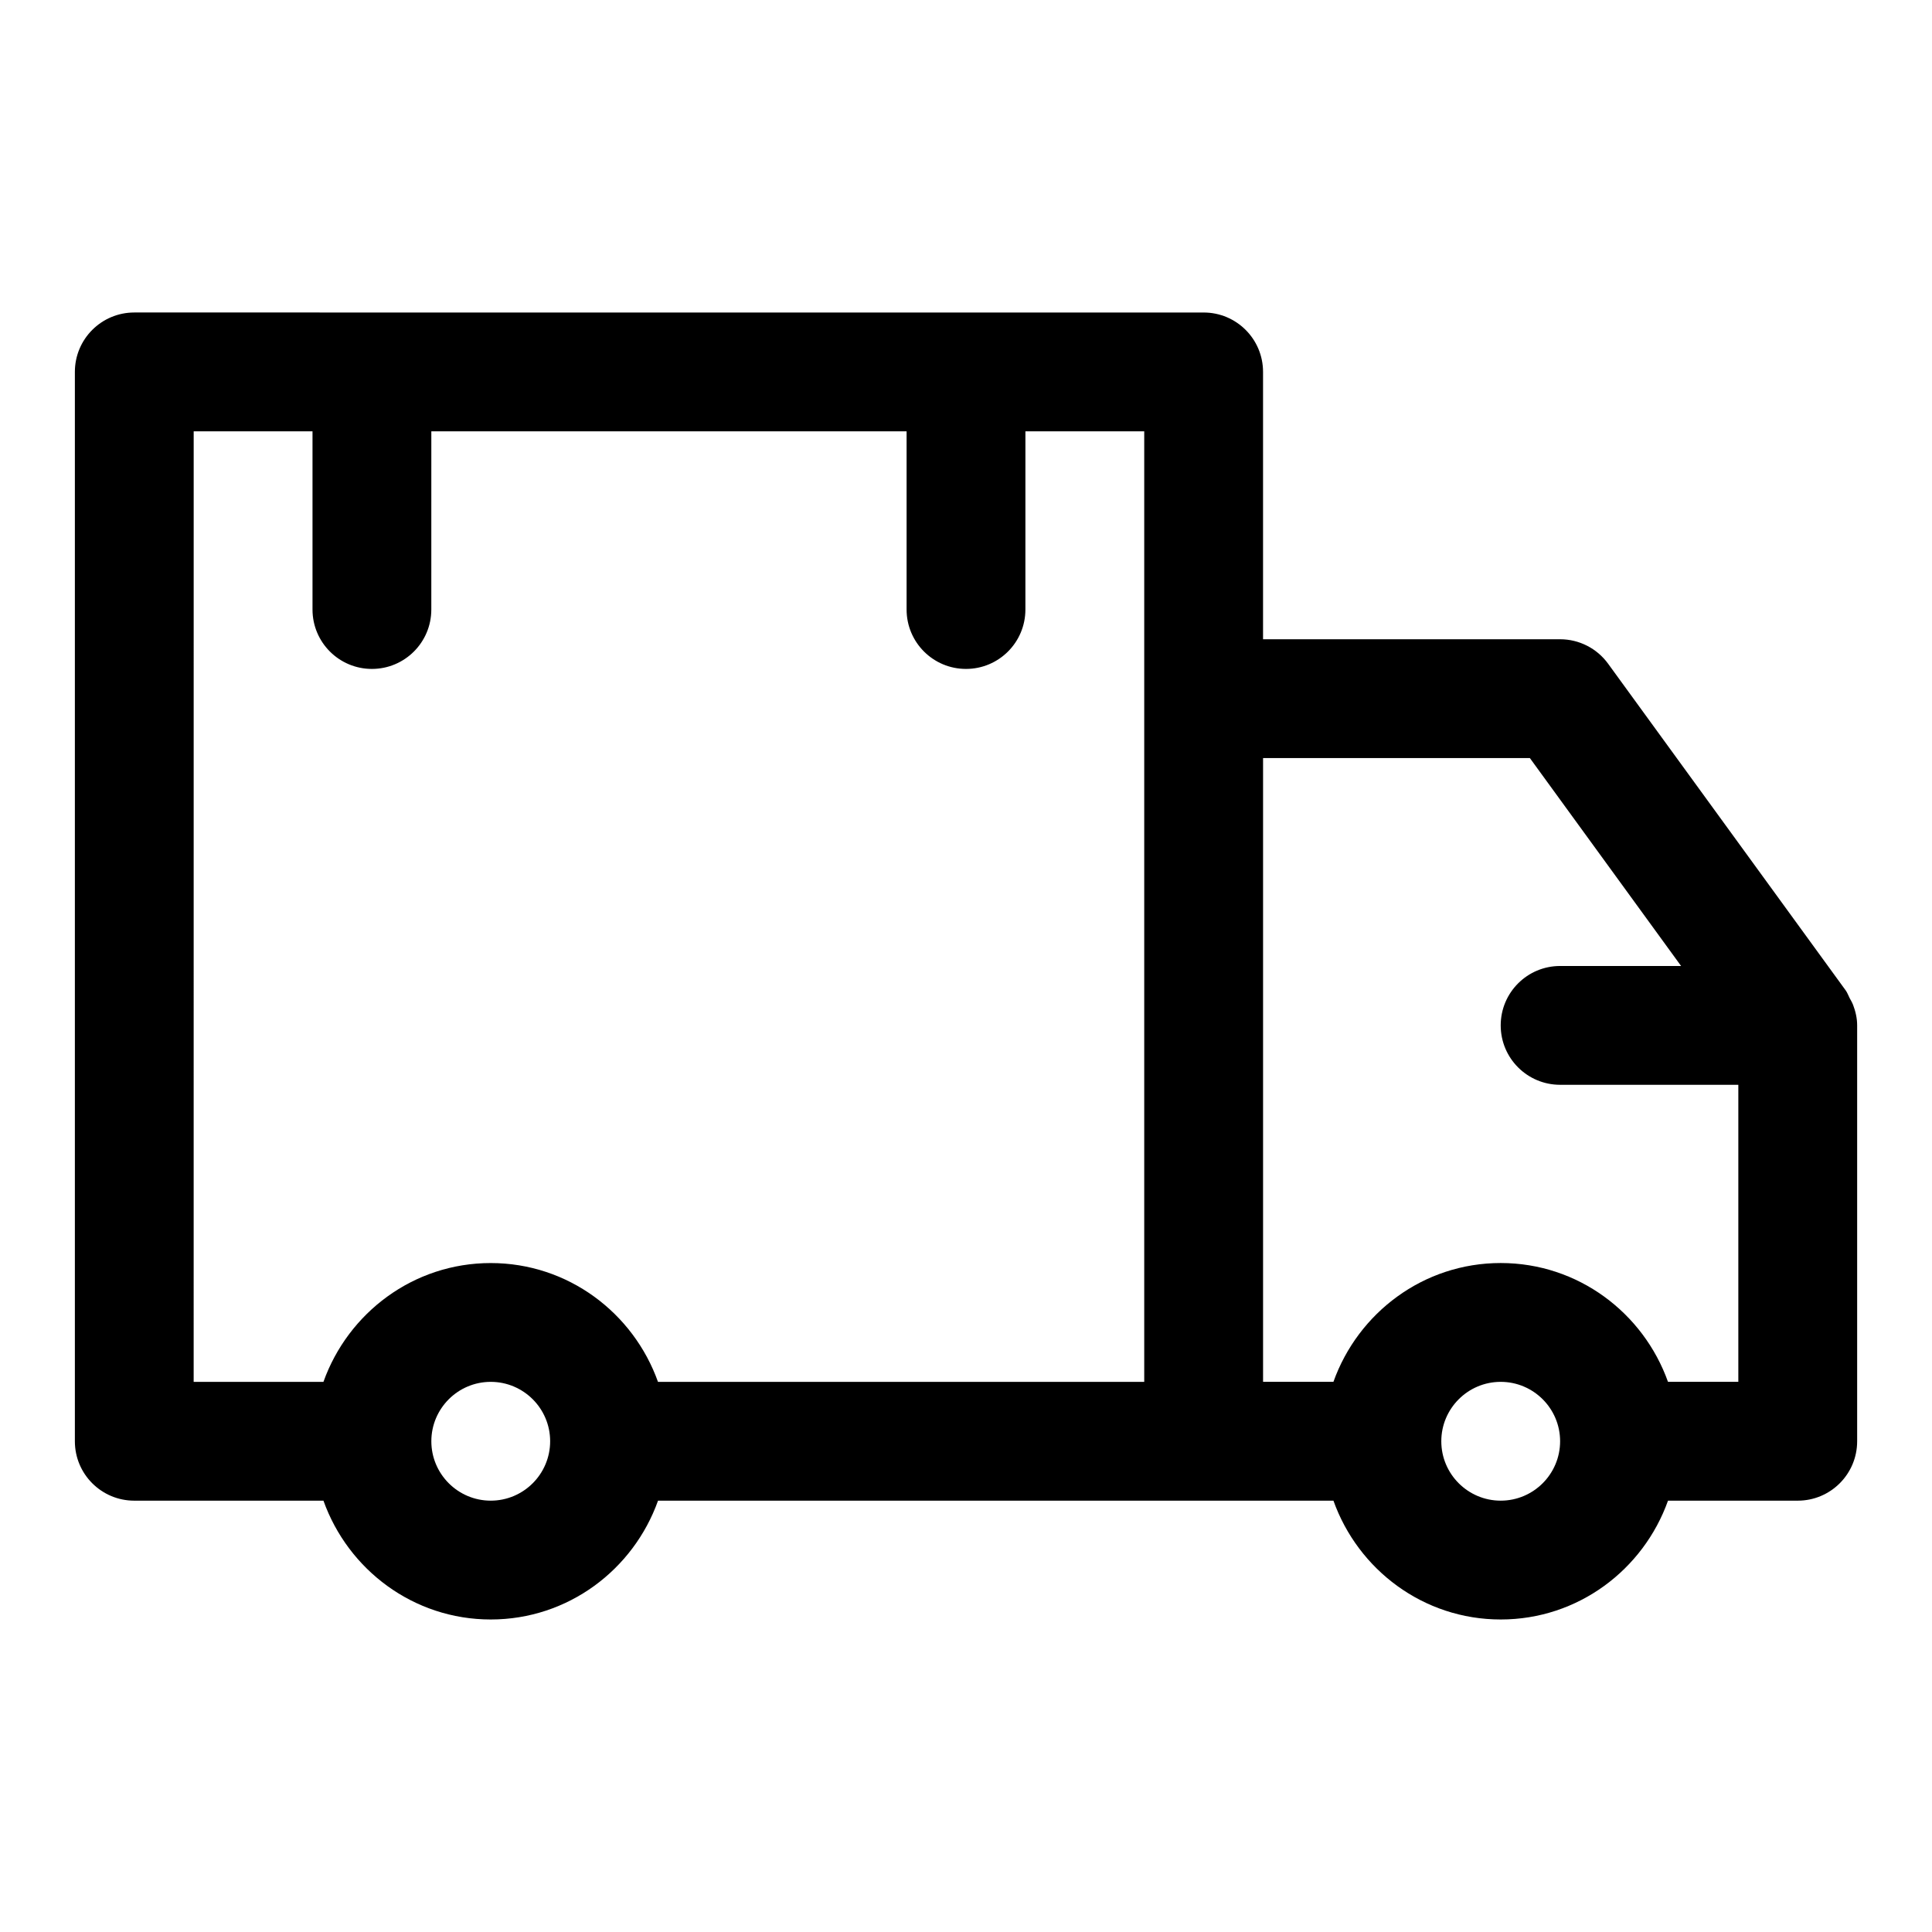 <?xml version="1.0" encoding="UTF-8"?>
<!-- Uploaded to: SVG Repo, www.svgrepo.com, Generator: SVG Repo Mixer Tools -->
<svg fill="#000000" width="800px" height="800px" version="1.1" viewBox="144 144 512 512" xmlns="http://www.w3.org/2000/svg">
 <path d="m635.04 410.2c-0.23-0.609-0.562-1.121-0.863-1.691-0.352-0.672-0.582-1.398-1.031-2.019l-62.977-86.594c-2.957-4.074-7.695-6.488-12.73-6.488h-78.719v-70.848c0-8.703-7.051-15.742-15.742-15.742l-283.39-0.004c-8.695 0-15.746 7.043-15.746 15.746v283.39c0 8.703 7.051 15.742 15.742 15.742h50.133c6.523 18.285 23.84 31.488 44.336 31.488s37.812-13.203 44.332-31.488h178.99c6.519 18.285 23.832 31.488 44.332 31.488s37.812-13.203 44.332-31.488h34.383c8.695 0 15.742-7.043 15.742-15.742v-110.21c0.004-1.922-0.441-3.773-1.117-5.547zm-439.71-151.9h31.488v47.23c0 8.703 7.051 15.742 15.742 15.742 8.695 0 15.742-7.043 15.742-15.742l0.004-47.23h125.95v47.23c0 8.703 7.051 15.742 15.742 15.742 8.695 0 15.742-7.043 15.742-15.742l0.004-47.23h31.488v251.91h-128.86c-6.519-18.285-23.832-31.488-44.328-31.488s-37.812 13.203-44.332 31.488h-34.391zm78.723 283.39c-8.68 0-15.742-7.055-15.742-15.742s7.062-15.742 15.742-15.742 15.742 7.055 15.742 15.742c0 8.684-7.062 15.742-15.742 15.742zm267.65 0c-8.68 0-15.742-7.055-15.742-15.742s7.062-15.742 15.742-15.742c8.68 0 15.742 7.055 15.742 15.742 0 8.684-7.062 15.742-15.742 15.742zm44.332-31.488c-6.519-18.285-23.832-31.488-44.332-31.488-20.496 0-37.812 13.203-44.332 31.488h-18.645v-165.31h70.703l40.078 55.105h-32.062c-8.695 0-15.742 7.043-15.742 15.742 0 8.703 7.051 15.742 15.742 15.742h47.23v78.719z"/>
</svg>